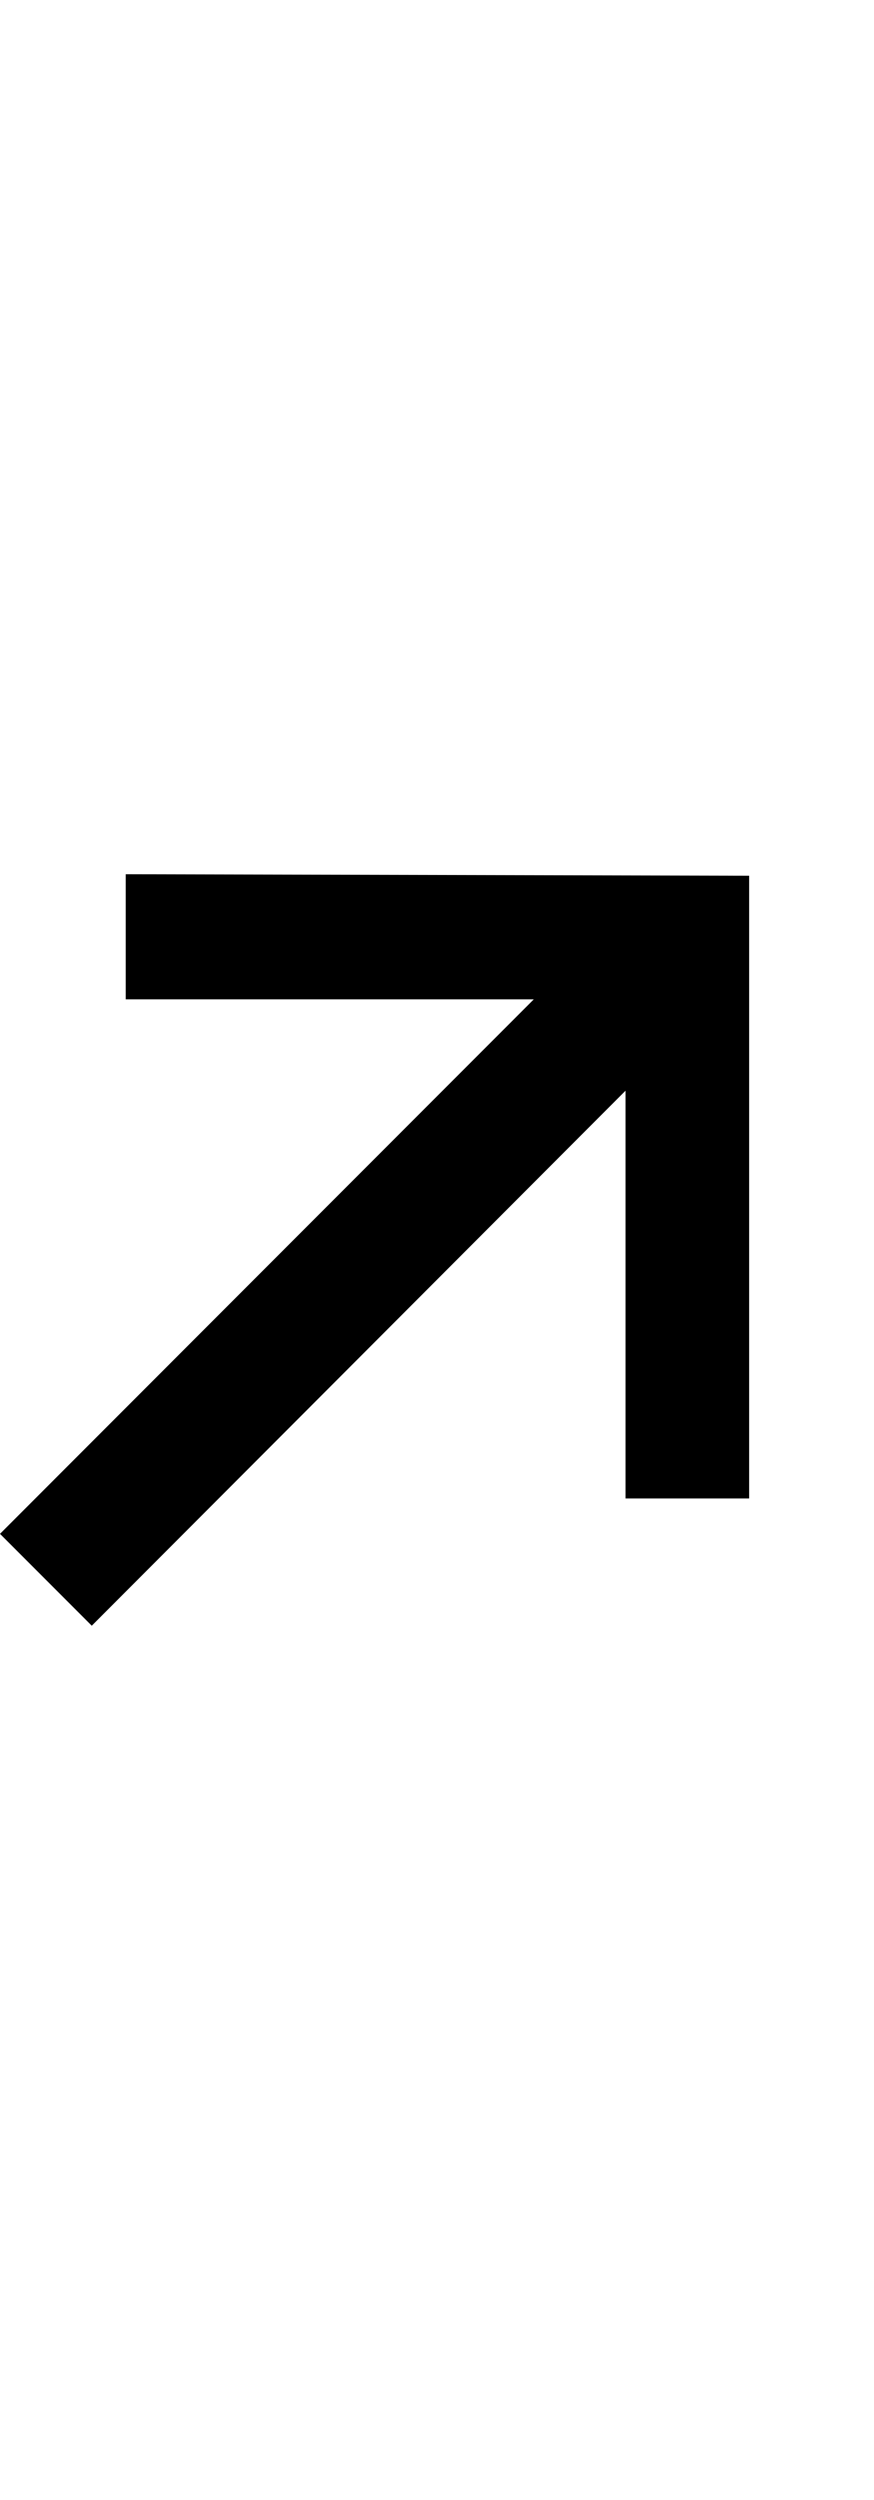 <?xml version="1.0" encoding="utf-8"?>
<svg xmlns="http://www.w3.org/2000/svg" fill="none" height="100%" overflow="visible" preserveAspectRatio="none" style="display: block;" viewBox="0 0 7 20" width="100%">
<g id="Arrow">
<path d="M5.01 11.988V8.046L5.649 8.086L0.735 13.006L0 12.271L4.914 7.356L4.965 7.995H1.007V6.994L6 7.006V11.988H5.01Z" fill="black" id=""/>
</g>
</svg>